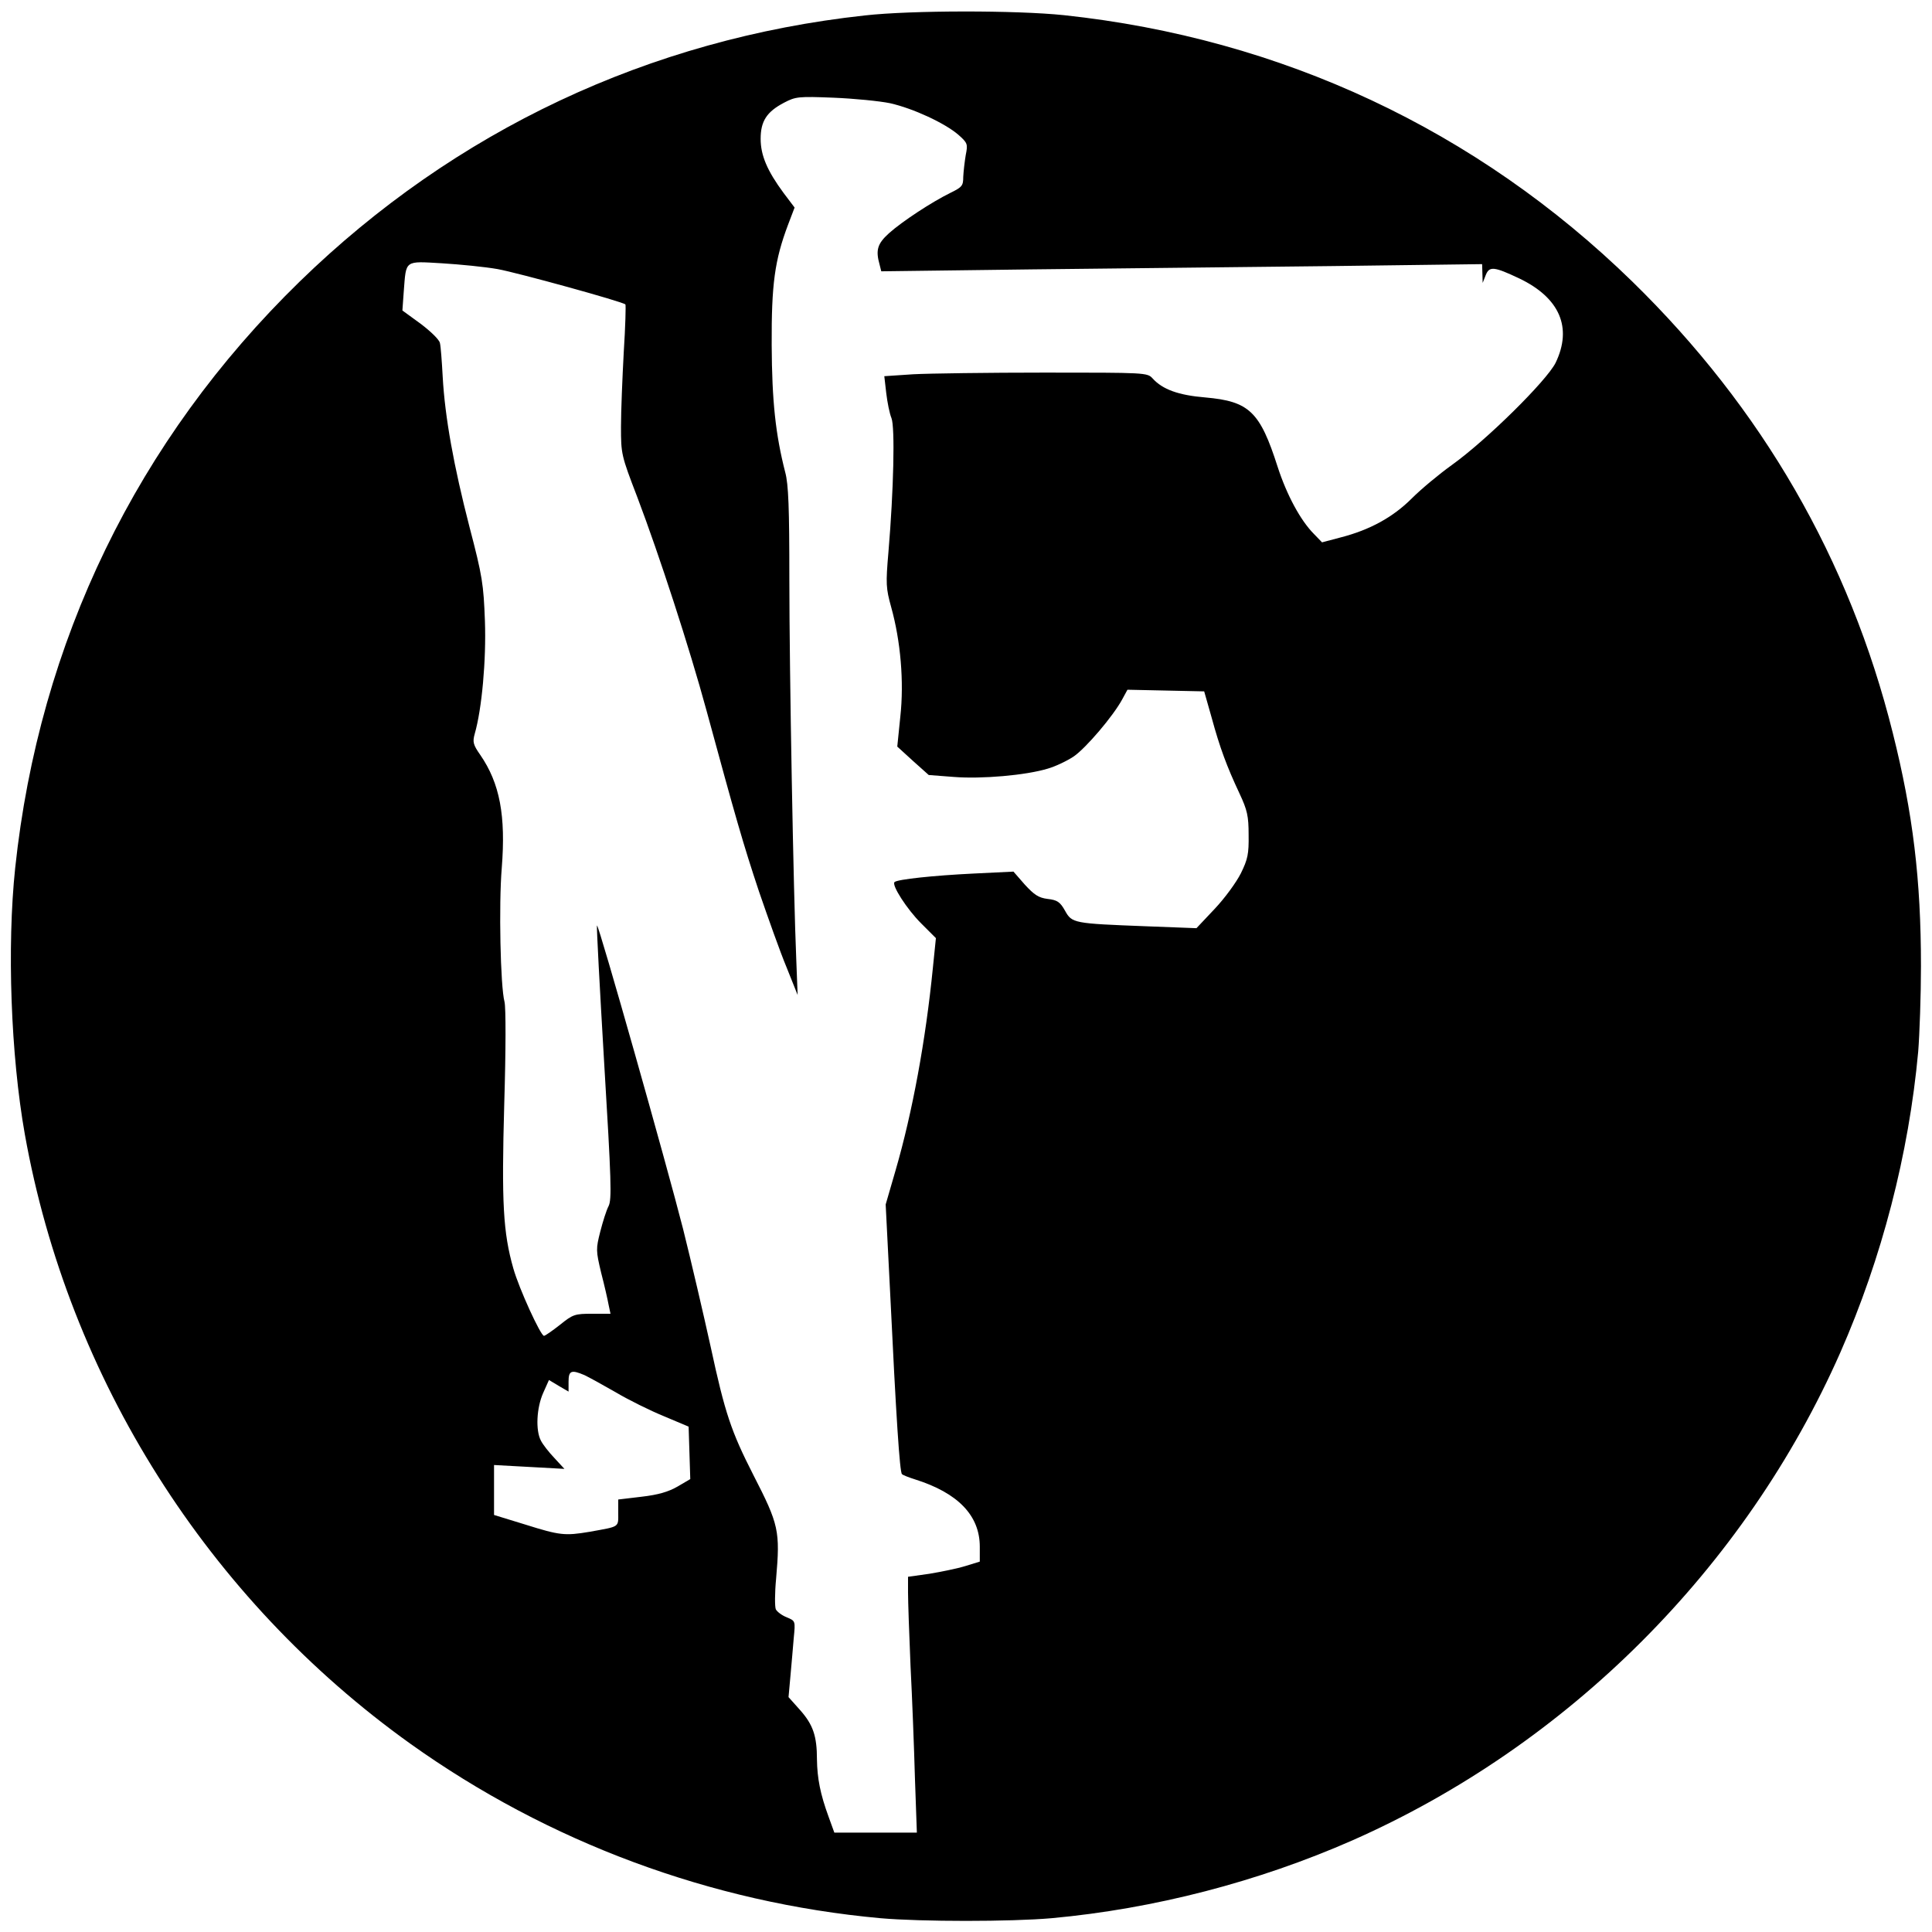 <?xml version="1.0" standalone="no"?>
<!DOCTYPE svg PUBLIC "-//W3C//DTD SVG 20010904//EN"
 "http://www.w3.org/TR/2001/REC-SVG-20010904/DTD/svg10.dtd">
<svg version="1.0" xmlns="http://www.w3.org/2000/svg"
 width="700pt" height="700pt" viewBox="0 0 700 700"
 preserveAspectRatio="xMidYMid meet">
<g transform="translate(0,700) scale(0.1,-0.1)"
fill="#000000" stroke="none">
<path d="M3133 6944 c-780 -85 -1485 -417 -2047 -964 -589 -574 -944 -1305
-1031 -2125 -30 -284 -16 -678 35 -965 158 -884 663 -1683 1397 -2208 500
-357 1089 -576 1703 -632 148 -13 472 -13 620 0 372 34 749 132 1090 282 781
345 1423 986 1768 1768 150 341 248 718 282 1090 5 63 10 203 10 310 0 313
-29 553 -102 844 -157 629 -474 1177 -944 1636 -564 550 -1272 881 -2059 965
-173 18 -552 18 -722 -1z m92 -318 c84 -19 198 -72 247 -114 34 -30 35 -34 27
-74 -4 -24 -8 -59 -9 -79 0 -32 -4 -37 -47 -58 -67 -33 -174 -103 -222 -146
-42 -38 -49 -61 -34 -114 l6 -24 546 7 c300 3 790 9 1089 12 l542 7 1 -34 1
-34 11 28 c13 33 29 32 122 -12 146 -70 193 -178 131 -306 -33 -65 -249 -279
-376 -370 -46 -33 -111 -87 -145 -121 -68 -68 -152 -114 -257 -141 l-68 -18
-29 30 c-49 49 -99 142 -132 244 -64 200 -103 237 -262 251 -97 8 -155 29
-191 69 -19 21 -26 21 -391 21 -205 0 -419 -3 -476 -6 l-105 -7 7 -61 c4 -34
12 -74 19 -91 13 -33 8 -260 -11 -485 -10 -116 -9 -131 10 -200 34 -122 47
-270 33 -397 l-11 -108 57 -52 57 -51 91 -7 c101 -8 261 6 340 30 28 8 70 28
94 44 44 30 143 146 176 207 l19 35 139 -3 139 -3 27 -95 c30 -110 55 -177
101 -275 28 -60 33 -81 33 -150 1 -69 -3 -88 -28 -139 -16 -32 -58 -90 -95
-129 l-66 -70 -184 7 c-261 10 -267 11 -292 56 -18 32 -28 39 -63 43 -33 4
-49 15 -83 52 l-41 47 -144 -7 c-145 -7 -277 -21 -287 -31 -11 -11 45 -98 96
-149 l54 -54 -11 -108 c-26 -262 -74 -523 -135 -733 l-36 -124 16 -316 c22
-459 35 -654 43 -661 4 -4 25 -12 47 -19 156 -49 235 -131 235 -244 l0 -54
-52 -16 c-29 -9 -88 -21 -130 -28 l-78 -11 0 -56 c0 -31 4 -150 9 -266 6 -116
13 -299 16 -407 l7 -198 -150 0 -149 0 -21 58 c-30 82 -41 139 -42 207 0 85
-14 126 -61 179 l-42 47 7 77 c4 42 9 104 12 138 6 61 6 61 -25 74 -18 7 -35
20 -40 29 -4 9 -4 59 1 111 15 173 10 196 -82 375 -81 159 -103 224 -155 465
-26 118 -71 311 -100 427 -59 232 -306 1105 -312 1100 -2 -2 10 -226 26 -497
26 -430 28 -496 16 -520 -8 -15 -21 -57 -30 -92 -16 -63 -16 -69 3 -149 12
-46 24 -99 27 -116 l7 -33 -66 0 c-63 0 -70 -2 -117 -40 -28 -22 -54 -40 -58
-40 -12 0 -90 170 -111 244 -37 130 -43 237 -33 596 6 199 6 349 1 370 -15 56
-21 354 -10 485 15 190 -7 307 -78 410 -26 37 -28 47 -20 76 26 90 42 268 37
409 -5 133 -9 162 -56 341 -57 221 -89 398 -97 544 -3 55 -7 110 -10 122 -2
12 -33 42 -70 70 l-66 48 5 70 c9 114 1 109 139 101 65 -4 156 -13 201 -21 72
-13 453 -118 463 -128 2 -2 0 -80 -6 -173 -5 -93 -10 -214 -10 -270 0 -99 1
-104 59 -255 80 -211 189 -546 251 -774 105 -386 133 -484 190 -655 33 -96 77
-220 100 -275 l40 -100 -5 130 c-10 233 -25 1042 -25 1379 0 255 -3 341 -15
385 -35 137 -48 257 -49 461 -1 221 11 307 59 435 l24 63 -40 53 c-59 80 -83
136 -83 196 0 64 22 98 85 131 42 22 52 23 179 18 74 -3 166 -12 205 -20z
m-1108 -4608 c15 -7 66 -35 113 -62 47 -28 126 -67 175 -87 l90 -38 3 -95 3
-95 -46 -27 c-33 -19 -70 -30 -131 -37 l-84 -10 0 -48 c0 -54 7 -49 -104 -69
-89 -15 -108 -13 -232 26 l-114 35 0 91 0 90 128 -7 127 -7 -36 39 c-20 21
-42 49 -49 63 -20 37 -16 119 8 173 l21 47 35 -21 36 -21 0 36 c0 40 10 44 57
24z"/>
</g>
</svg>
